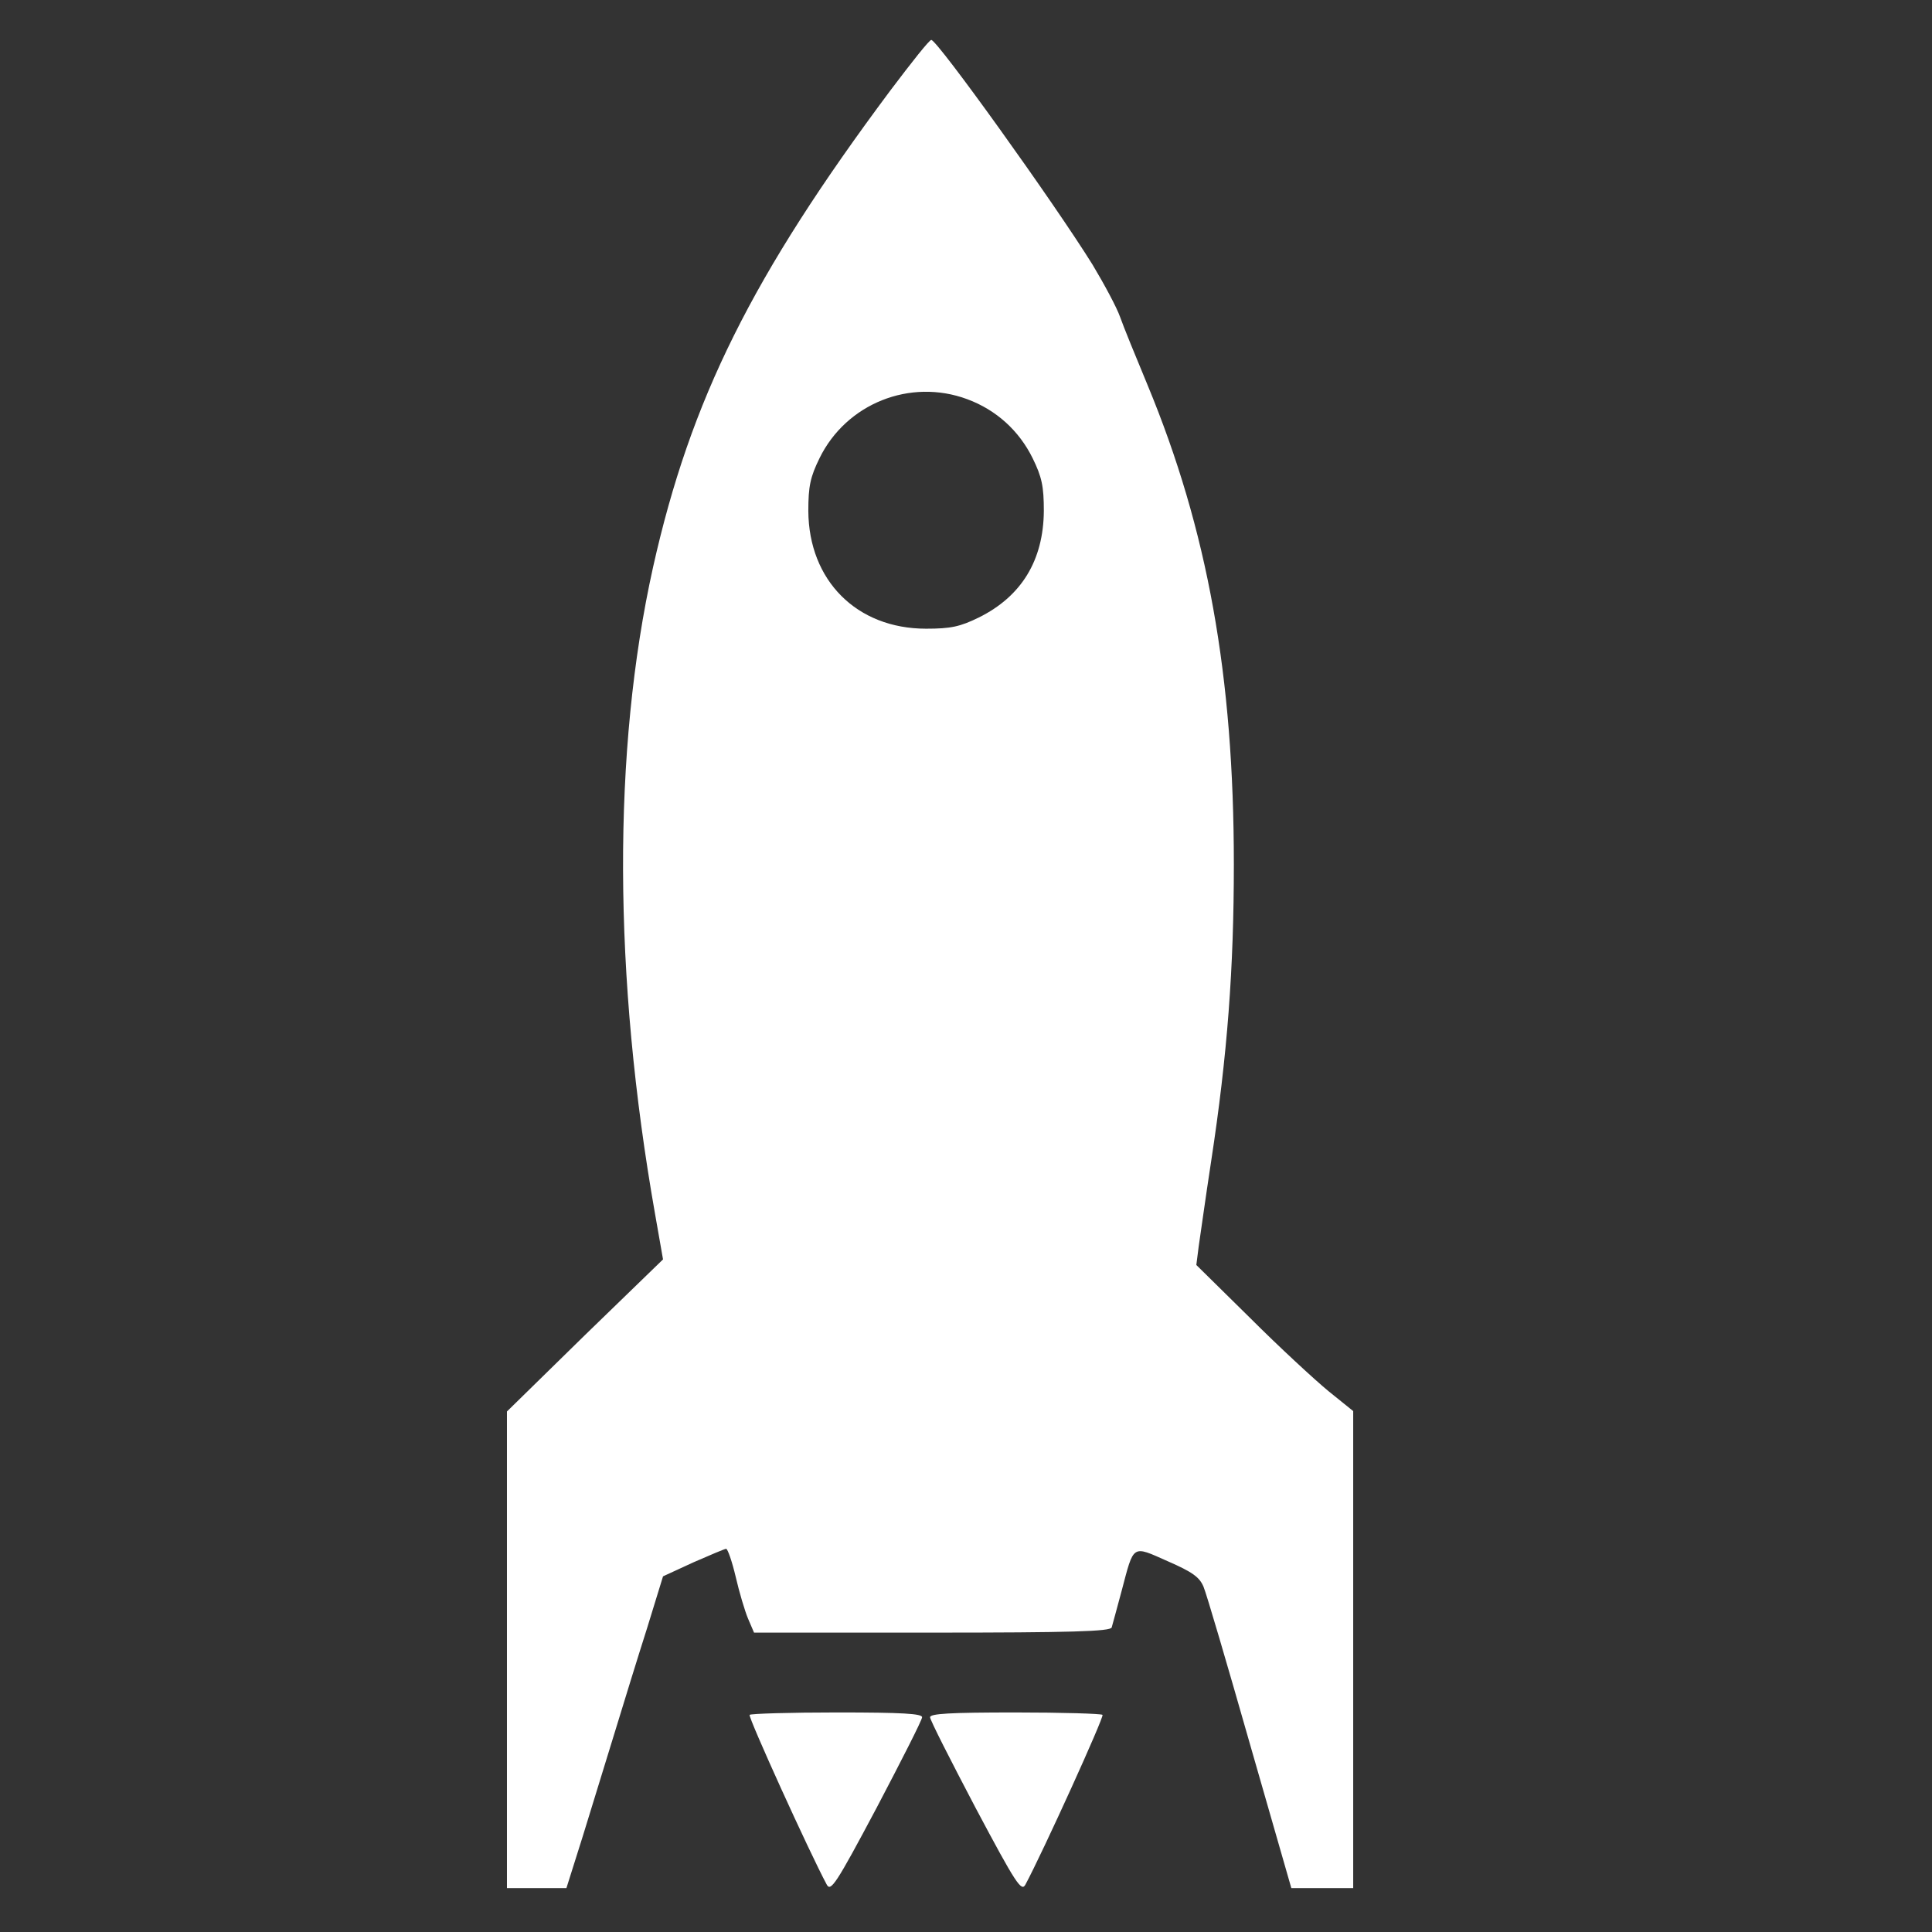 <svg height="24pt" preserveAspectRatio="xMidYMid meet" viewBox="0 0 484 484" width="24pt"
     xmlns="http://www.w3.org/2000/svg">
  <rect x="0" y="0" width="484" height="484" fill="#333333" stroke="none"/>
  <g transform="matrix(.1 0 0 -.1 0 484)" fill="#fff">
    <path
      d="m2231 4614c-347-465-501-775-595-1195-102-459-100-1025 5-1620l20-114-196-190-195-191v-597-597h75 74l41 130c22 72 58 189 80 260 22 72 58 189 81 261l40 130 76 35c41 18 79 34 82 34 4 0 15-32 24-70 9-39 23-86 31-105l15-35h446c348 0 447 3 450 13 2 6 13 48 25 92 31 117 25 114 115 74 62-27 80-40 90-64 7-16 59-193 116-393l104-362h77 78v598 597l-62 50c-34 28-123 110-196 183l-135 133 6 47c4 26 17 121 31 212 41 268 57 484 57 745 0 472-66 838-216 1200-30 72-61 148-69 171s-39 81-69 131c-97 156-389 563-404 563-5 0-50-57-102-126zm192-774c73-27 130-79 164-148 23-47 28-70 28-132-1-124-56-214-163-267-47-23-70-28-132-28-174 0-294 121-295 295 0 62 5 85 28 132 67 137 227 201 370 148z"/>
    <path
      d="m1878 544c-5-4 150-345 193-425 10-19 23 0 125 192 62 118 114 220 114 227 0 9-49 12-213 12-118 0-216-3-219-6z"/>
    <path
      d="m2330 538c0-7 52-109 114-227 102-192 115-211 125-192 43 80 198 421 193 425-3 3-101 6-219 6-164 0-213-3-213-12z"/>
  </g>
</svg>
